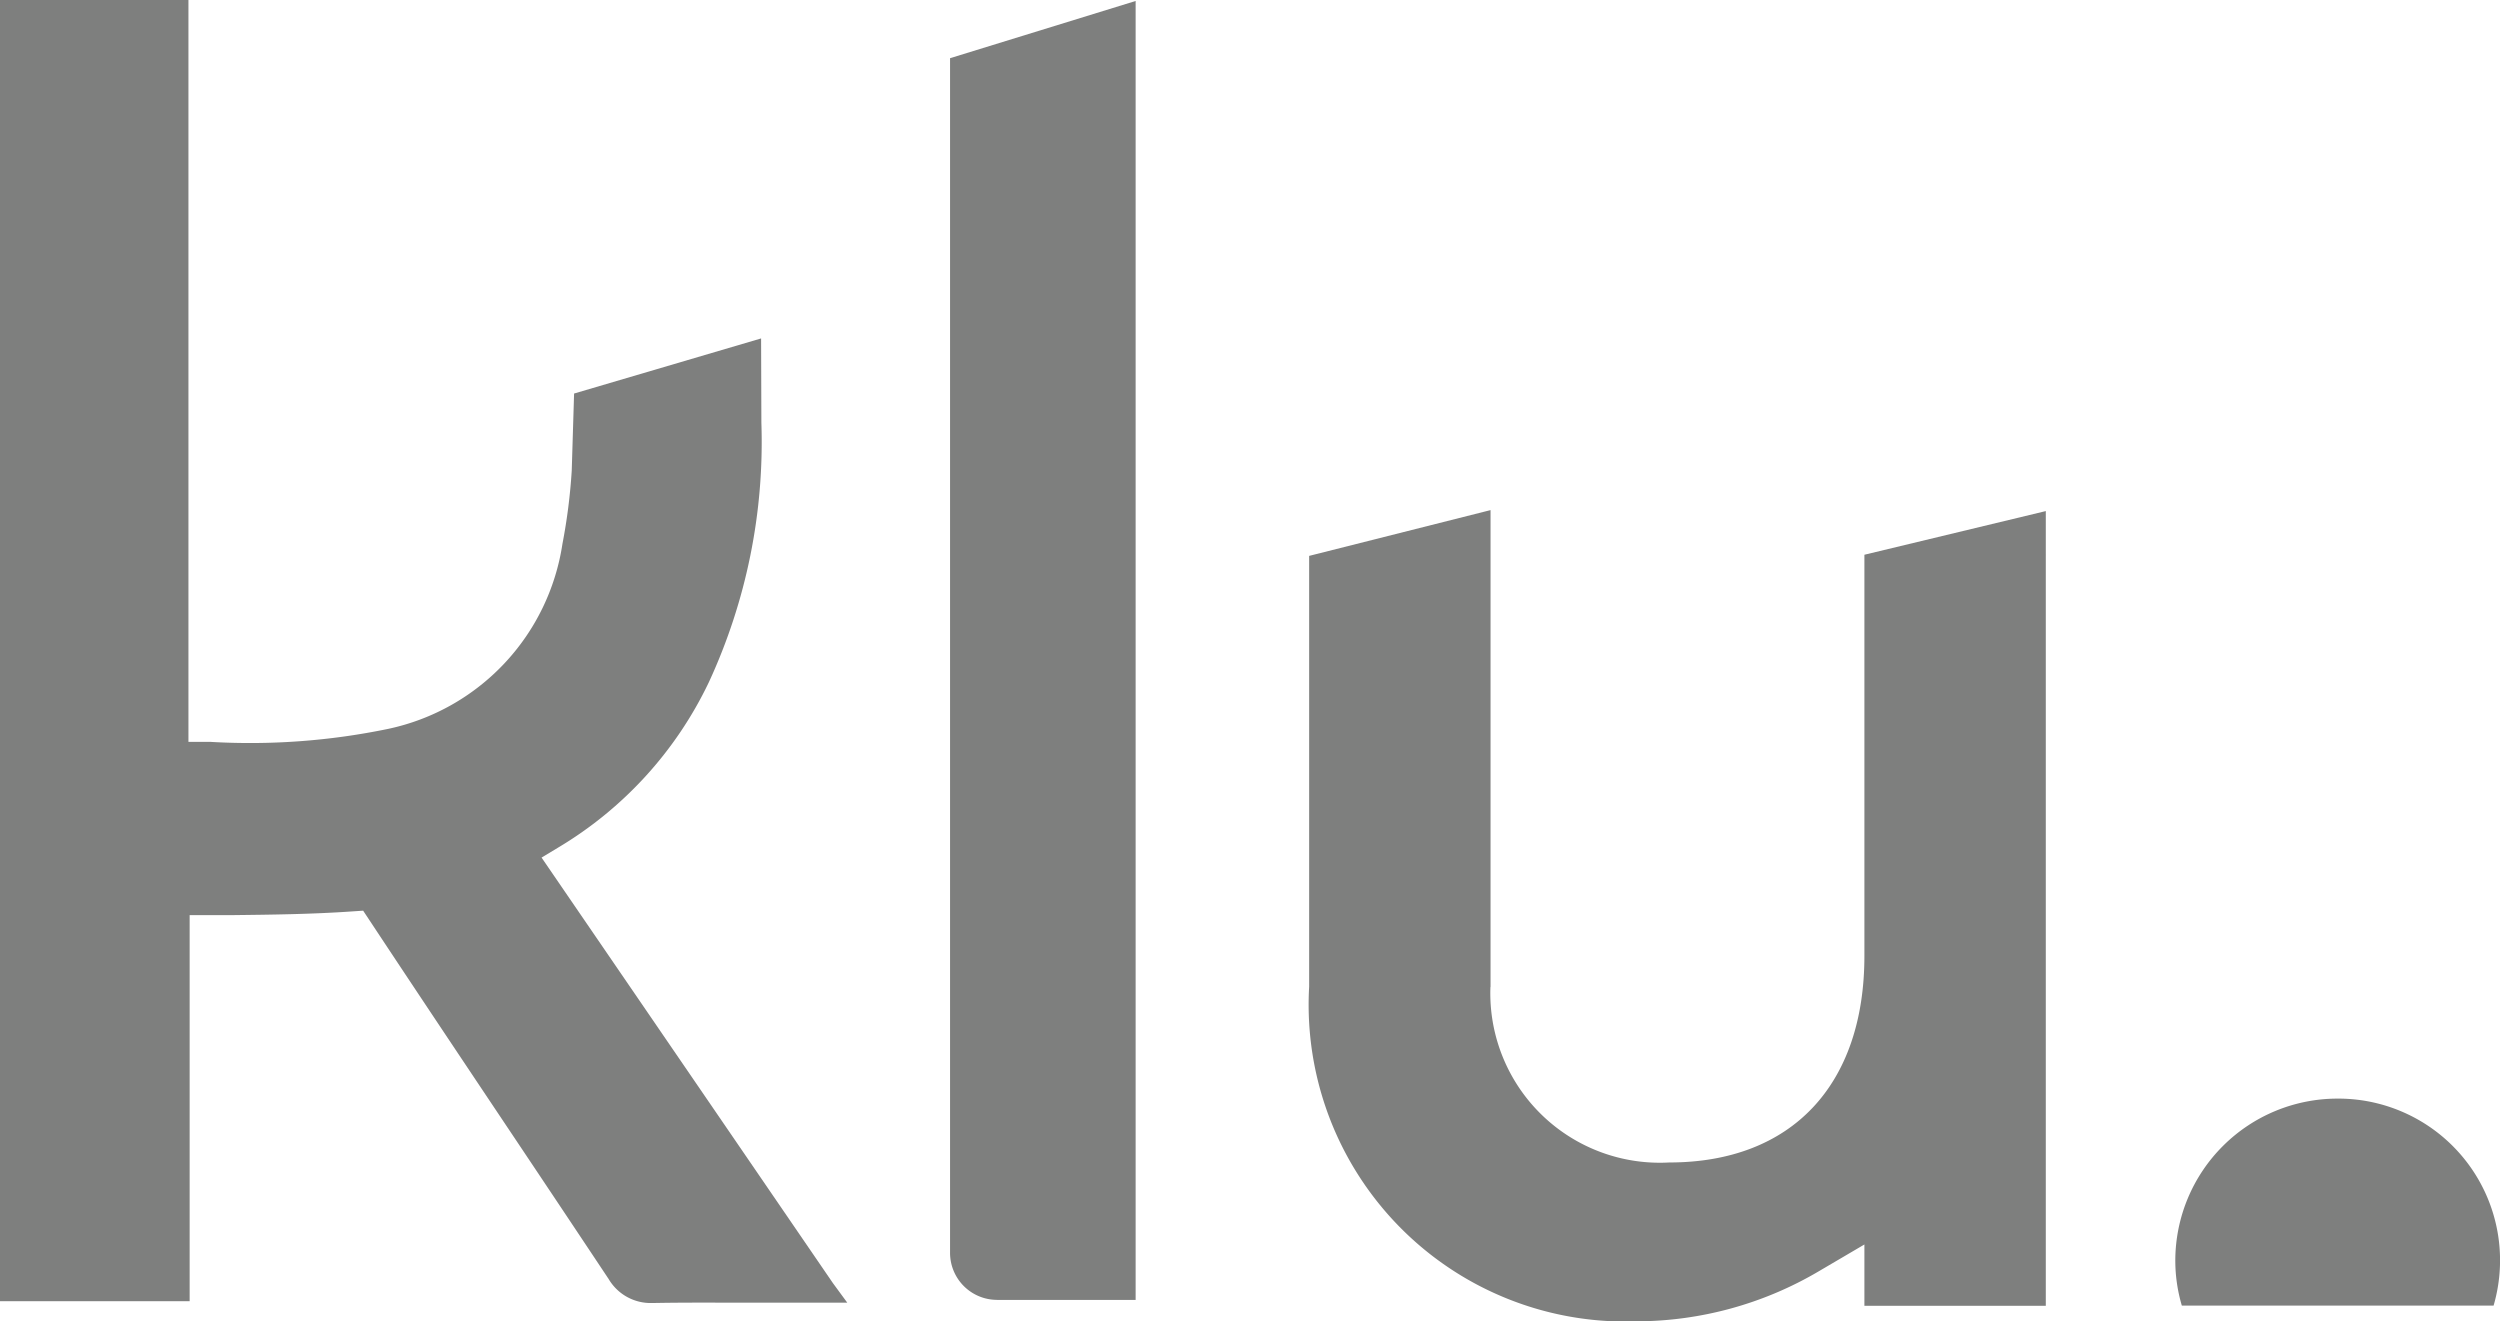 <svg xmlns="http://www.w3.org/2000/svg" width="43.687" height="23.092" viewBox="0 0 43.687 23.092">
  <g id="logo-klu" style="mix-blend-mode: luminosity;isolation: isolate">
    <path id="Path_6124" data-name="Path 6124" d="M27.424,22.726h2.42V.027l-3.243,1V21.906a.822.822,0,0,0,.823.819Z" transform="translate(-9.999 -0.01)" fill="#7e7f7e"/>
    <path id="Path_6125" data-name="Path 6125" d="M9.464,14.986l.28-.169a6.741,6.741,0,0,0,2.642-2.893,10,10,0,0,0,.919-4.537L13.3,5.914l-3.268.963L9.991,8.223a10.078,10.078,0,0,1-.163,1.284,3.9,3.9,0,0,1-3.045,3.23,11.874,11.874,0,0,1-3.107.227l-.383,0V0H0V22.738H3.314V15.992l.305,0,.418,0c.7-.008,1.419-.016,2.128-.066l.181-.012.1.151c.829,1.254,1.674,2.518,2.492,3.741q.852,1.273,1.7,2.548a.852.852,0,0,0,.754.416h.022c.466-.009.95-.007,1.376-.006h.53l1.486,0-.251-.342L9.463,14.985Z" fill="#7e7f7e"/>
    <path id="Path_6126" data-name="Path 6126" d="M63.745,30.76a2.834,2.834,0,0,0-2.838,2.828,2.79,2.79,0,0,0,.114.789h5.448a2.826,2.826,0,0,0-2.724-3.617Z" transform="translate(-22.894 -11.562)" fill="#7e7f7e"/>
    <path id="Path_6127" data-name="Path 6127" d="M39.826,22.616V14.283l-3.17.8v7.531a5.536,5.536,0,0,0,5.724,5.845,6.3,6.3,0,0,0,3.179-.873l.8-.47v1.071h3.17V14.3l-3.17.763v7.01c0,2.261-1.275,3.61-3.41,3.61a2.962,2.962,0,0,1-3.125-3.069Z" transform="translate(-13.779 -5.369)" fill="#7e7f7e"/>
  </g>
</svg>
